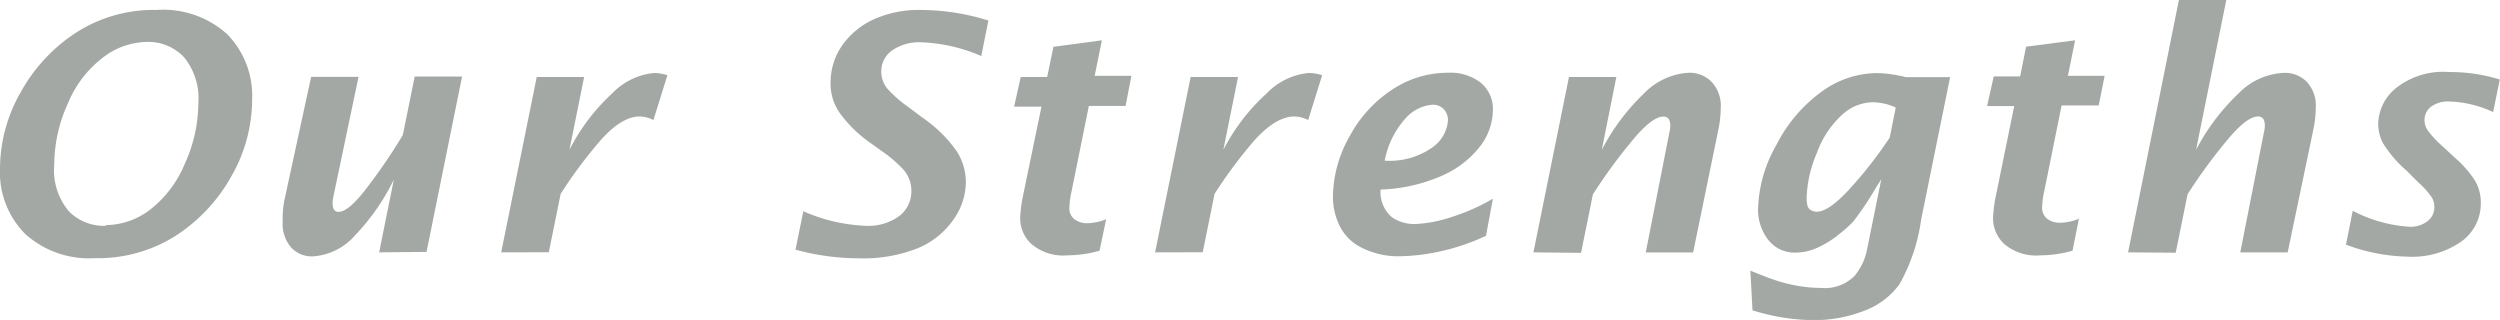 <svg id="レイヤー_1" data-name="レイヤー 1" xmlns="http://www.w3.org/2000/svg" viewBox="0 0 211 27"><defs><style>.cls-1{fill:#a4a8a5;}</style></defs><title>index_head_01</title><path class="cls-1" d="M8,21.79a8.05,8.05,0,0,1-5.89-2.06A7.38,7.38,0,0,1,0,14.22,13.06,13.06,0,0,1,1.76,7.76a14.15,14.15,0,0,1,4.65-5A12.1,12.1,0,0,1,13.2.84a8.05,8.05,0,0,1,6,2.07,7.42,7.42,0,0,1,2.08,5.5,13.07,13.07,0,0,1-1.73,6.43,14.21,14.21,0,0,1-4.63,5A12.26,12.26,0,0,1,8,21.79ZM8.94,19a6.25,6.25,0,0,0,3.71-1.29,9.46,9.46,0,0,0,2.93-3.85A12.44,12.44,0,0,0,16.74,8.7a5.47,5.47,0,0,0-1.21-3.87,4.13,4.13,0,0,0-3.17-1.29A6.22,6.22,0,0,0,8.66,4.88,9.35,9.35,0,0,0,5.72,8.75,12.53,12.53,0,0,0,4.58,13.9a5.35,5.35,0,0,0,1.25,3.95A4.16,4.16,0,0,0,8.9,19.06Z"/><path class="cls-1" d="M32,21.3l1.24-6.15a18.39,18.39,0,0,1-3.29,4.73,5.15,5.15,0,0,1-3.58,1.76,2.39,2.39,0,0,1-1.79-.74,3.06,3.06,0,0,1-.72-2.23A8.43,8.43,0,0,1,24,16.91L26.26,6.49h4L28.13,16.63a2.62,2.62,0,0,0-.06.51q0,.74.51.74.87,0,2.49-2.17A46.11,46.11,0,0,0,34,11.39l1-4.93h4l-3,14.8Z"/><path class="cls-1" d="M42.3,21.3l3-14.8h4l-1.24,6.15a16.72,16.72,0,0,1,3.59-4.75A5.65,5.65,0,0,1,55.2,6.16a3.7,3.7,0,0,1,1.13.19l-1.18,3.78A2.79,2.79,0,0,0,54,9.83q-1.52,0-3.3,2a39,39,0,0,0-3.38,4.53l-1,4.93Z"/><path class="cls-1" d="M67.14,21.07l.66-3.24a14.43,14.43,0,0,0,5.12,1.22,4.47,4.47,0,0,0,3-.83,2.63,2.63,0,0,0,1-2.1,2.69,2.69,0,0,0-.75-1.89,11,11,0,0,0-1.65-1.41L73.37,12A11,11,0,0,1,70.92,9.6,4.29,4.29,0,0,1,70.1,7,5.49,5.49,0,0,1,71,3.95a6.58,6.58,0,0,1,2.64-2.27A9.29,9.29,0,0,1,77.78.84a19.51,19.51,0,0,1,5.64.89l-.6,3a14,14,0,0,0-5.06-1.16,4,4,0,0,0-2.47.69A2.15,2.15,0,0,0,74.38,6a2.23,2.23,0,0,0,.54,1.51A10,10,0,0,0,76.62,9l1.24.93a11.32,11.32,0,0,1,2.91,2.87,4.89,4.89,0,0,1,.75,2.59,5.53,5.53,0,0,1-1.06,3.16,6.87,6.87,0,0,1-3,2.4,12.44,12.44,0,0,1-5,.85A20.21,20.21,0,0,1,67.14,21.07Z"/><path class="cls-1" d="M92.8,21.16a10,10,0,0,1-2.71.39,4.14,4.14,0,0,1-3.09-1,3,3,0,0,1-.9-2.11,11.22,11.22,0,0,1,.26-2L87.9,9H85.59l.56-2.5h2.23l.53-2.55L93,3.4l-.61,3h3.1L95,8.94H91.9l-1.46,7.21a6.82,6.82,0,0,0-.18,1.31,1.17,1.17,0,0,0,.47,1.08,1.76,1.76,0,0,0,1,.3,4.33,4.33,0,0,0,1.63-.34Z"/><path class="cls-1" d="M97.49,21.3l3-14.8h4l-1.24,6.15a16.72,16.72,0,0,1,3.64-4.75,5.65,5.65,0,0,1,3.57-1.74,3.69,3.69,0,0,1,1.13.19l-1.18,3.78a2.79,2.79,0,0,0-1.15-.3q-1.56,0-3.37,2a39,39,0,0,0-3.38,4.53l-1,4.93Z"/><path class="cls-1" d="M125.42,19.9a18.24,18.24,0,0,1-4.07,1.36,17.27,17.27,0,0,1-3.24.37,6.87,6.87,0,0,1-3.07-.67,4.08,4.08,0,0,1-1.95-1.85,5.49,5.49,0,0,1-.59-2.47,10.48,10.48,0,0,1,1.41-5.14,10.79,10.79,0,0,1,3.61-3.95,8.49,8.49,0,0,1,4.66-1.41A4.19,4.19,0,0,1,125,7a2.87,2.87,0,0,1,1,2.28,5.11,5.11,0,0,1-1.1,3.1,8.31,8.31,0,0,1-3.29,2.49A14,14,0,0,1,116.52,16a2.8,2.8,0,0,0,.95,2.33,3.35,3.35,0,0,0,1.93.58,11,11,0,0,0,2.88-.52A17.31,17.31,0,0,0,126,16.77Zm-8.55-6.34a6.29,6.29,0,0,0,4-1.1,3.08,3.08,0,0,0,1.34-2.31,1.36,1.36,0,0,0-.34-.92,1.27,1.27,0,0,0-1-.39A3.4,3.4,0,0,0,118.62,10,7.36,7.36,0,0,0,116.87,13.55Z"/><path class="cls-1" d="M129.42,21.3l3-14.8h4l-1.23,6.15a18.11,18.11,0,0,1,3.55-4.75,5.68,5.68,0,0,1,3.83-1.76,2.6,2.6,0,0,1,1.89.77,2.94,2.94,0,0,1,.77,2.21,9,9,0,0,1-.19,1.77L142.9,21.31h-4l2-10.15a2.56,2.56,0,0,0,.07-.56q0-.76-.58-.76-1,0-2.78,2.21a44.06,44.06,0,0,0-3.17,4.36l-1,4.93Z"/><path class="cls-1" d="M147.91,26.19l-.18-3.35q1.49.62,2.42.91a13.12,13.12,0,0,0,1.8.41,11.29,11.29,0,0,0,1.72.14,3.55,3.55,0,0,0,2.84-1,4.91,4.91,0,0,0,1.07-2.25l1.2-5.92-.38.59a26.48,26.48,0,0,1-2,3,12.32,12.32,0,0,1-1.12,1,8.25,8.25,0,0,1-1.81,1.15,4.51,4.51,0,0,1-1.92.45,2.8,2.8,0,0,1-2.31-1.08,4.13,4.13,0,0,1-.86-2.65,11.51,11.51,0,0,1,1.56-5.38,12.51,12.51,0,0,1,3.8-4.47,8,8,0,0,1,4.62-1.57,9,9,0,0,1,1.14.08,13.23,13.23,0,0,1,1.36.26h3.73l-2.44,12A15.44,15.44,0,0,1,160.31,24a6.47,6.47,0,0,1-3,2.24,11.6,11.6,0,0,1-4.25.78A17.69,17.69,0,0,1,147.91,26.19ZM159.5,11.58l.5-2.5a4.34,4.34,0,0,0-1-.34,4.86,4.86,0,0,0-1-.11,3.92,3.92,0,0,0-2.53,1.06,8,8,0,0,0-2.12,3.21,10.32,10.32,0,0,0-.87,3.79q0,.82.29,1a1,1,0,0,0,.56.18q1,0,2.73-1.87a35.14,35.14,0,0,0,3.44-4.4Z"/><path class="cls-1" d="M174.92,21.16a10,10,0,0,1-2.71.39,4.14,4.14,0,0,1-3.1-1,3,3,0,0,1-.9-2.11,11.31,11.31,0,0,1,.26-2L170,8.95h-2.29l.56-2.5h2.23l.5-2.51,4.14-.54-.61,3h3.1l-.5,2.5H174l-1.46,7.21a6.75,6.75,0,0,0-.18,1.31,1.17,1.17,0,0,0,.47,1.08,1.76,1.76,0,0,0,1,.3,4.33,4.33,0,0,0,1.63-.34Z"/><path class="cls-1" d="M179.61,21.3,183.9,0h4l-2.55,12.64a18.07,18.07,0,0,1,3.57-4.74,5.68,5.68,0,0,1,3.87-1.75,2.6,2.6,0,0,1,1.89.74,2.94,2.94,0,0,1,.77,2.21,9.12,9.12,0,0,1-.19,1.77L193.08,21.3h-4l2-10.15a2.45,2.45,0,0,0,.07-.56q0-.76-.57-.76-1,0-2.78,2.21a43.74,43.74,0,0,0-3.17,4.36l-1,4.93Z"/><path class="cls-1" d="M198,20.65l.57-2.86a11.9,11.9,0,0,0,4.83,1.35,2.3,2.3,0,0,0,1.46-.46,1.45,1.45,0,0,0,.6-1.19,1.69,1.69,0,0,0-.19-.79,6.78,6.78,0,0,0-1.16-1.3l-1-1a10.28,10.28,0,0,1-2-2.34,3.59,3.59,0,0,1-.39-1.61,4,4,0,0,1,1.48-3,6.42,6.42,0,0,1,4.5-1.37,14.15,14.15,0,0,1,4.28.63l-.56,2.75a9.32,9.32,0,0,0-3.65-.89,2.42,2.42,0,0,0-1.61.45,1.41,1.41,0,0,0-.53,1.11,1.5,1.5,0,0,0,.25.84A7.57,7.57,0,0,0,206,12.21l1.16,1.07a9.19,9.19,0,0,1,1.68,1.89,3.59,3.59,0,0,1,.54,2,3.93,3.93,0,0,1-1.65,3.22,7.23,7.23,0,0,1-4.55,1.27A15.6,15.6,0,0,1,198,20.65Z"/></svg>